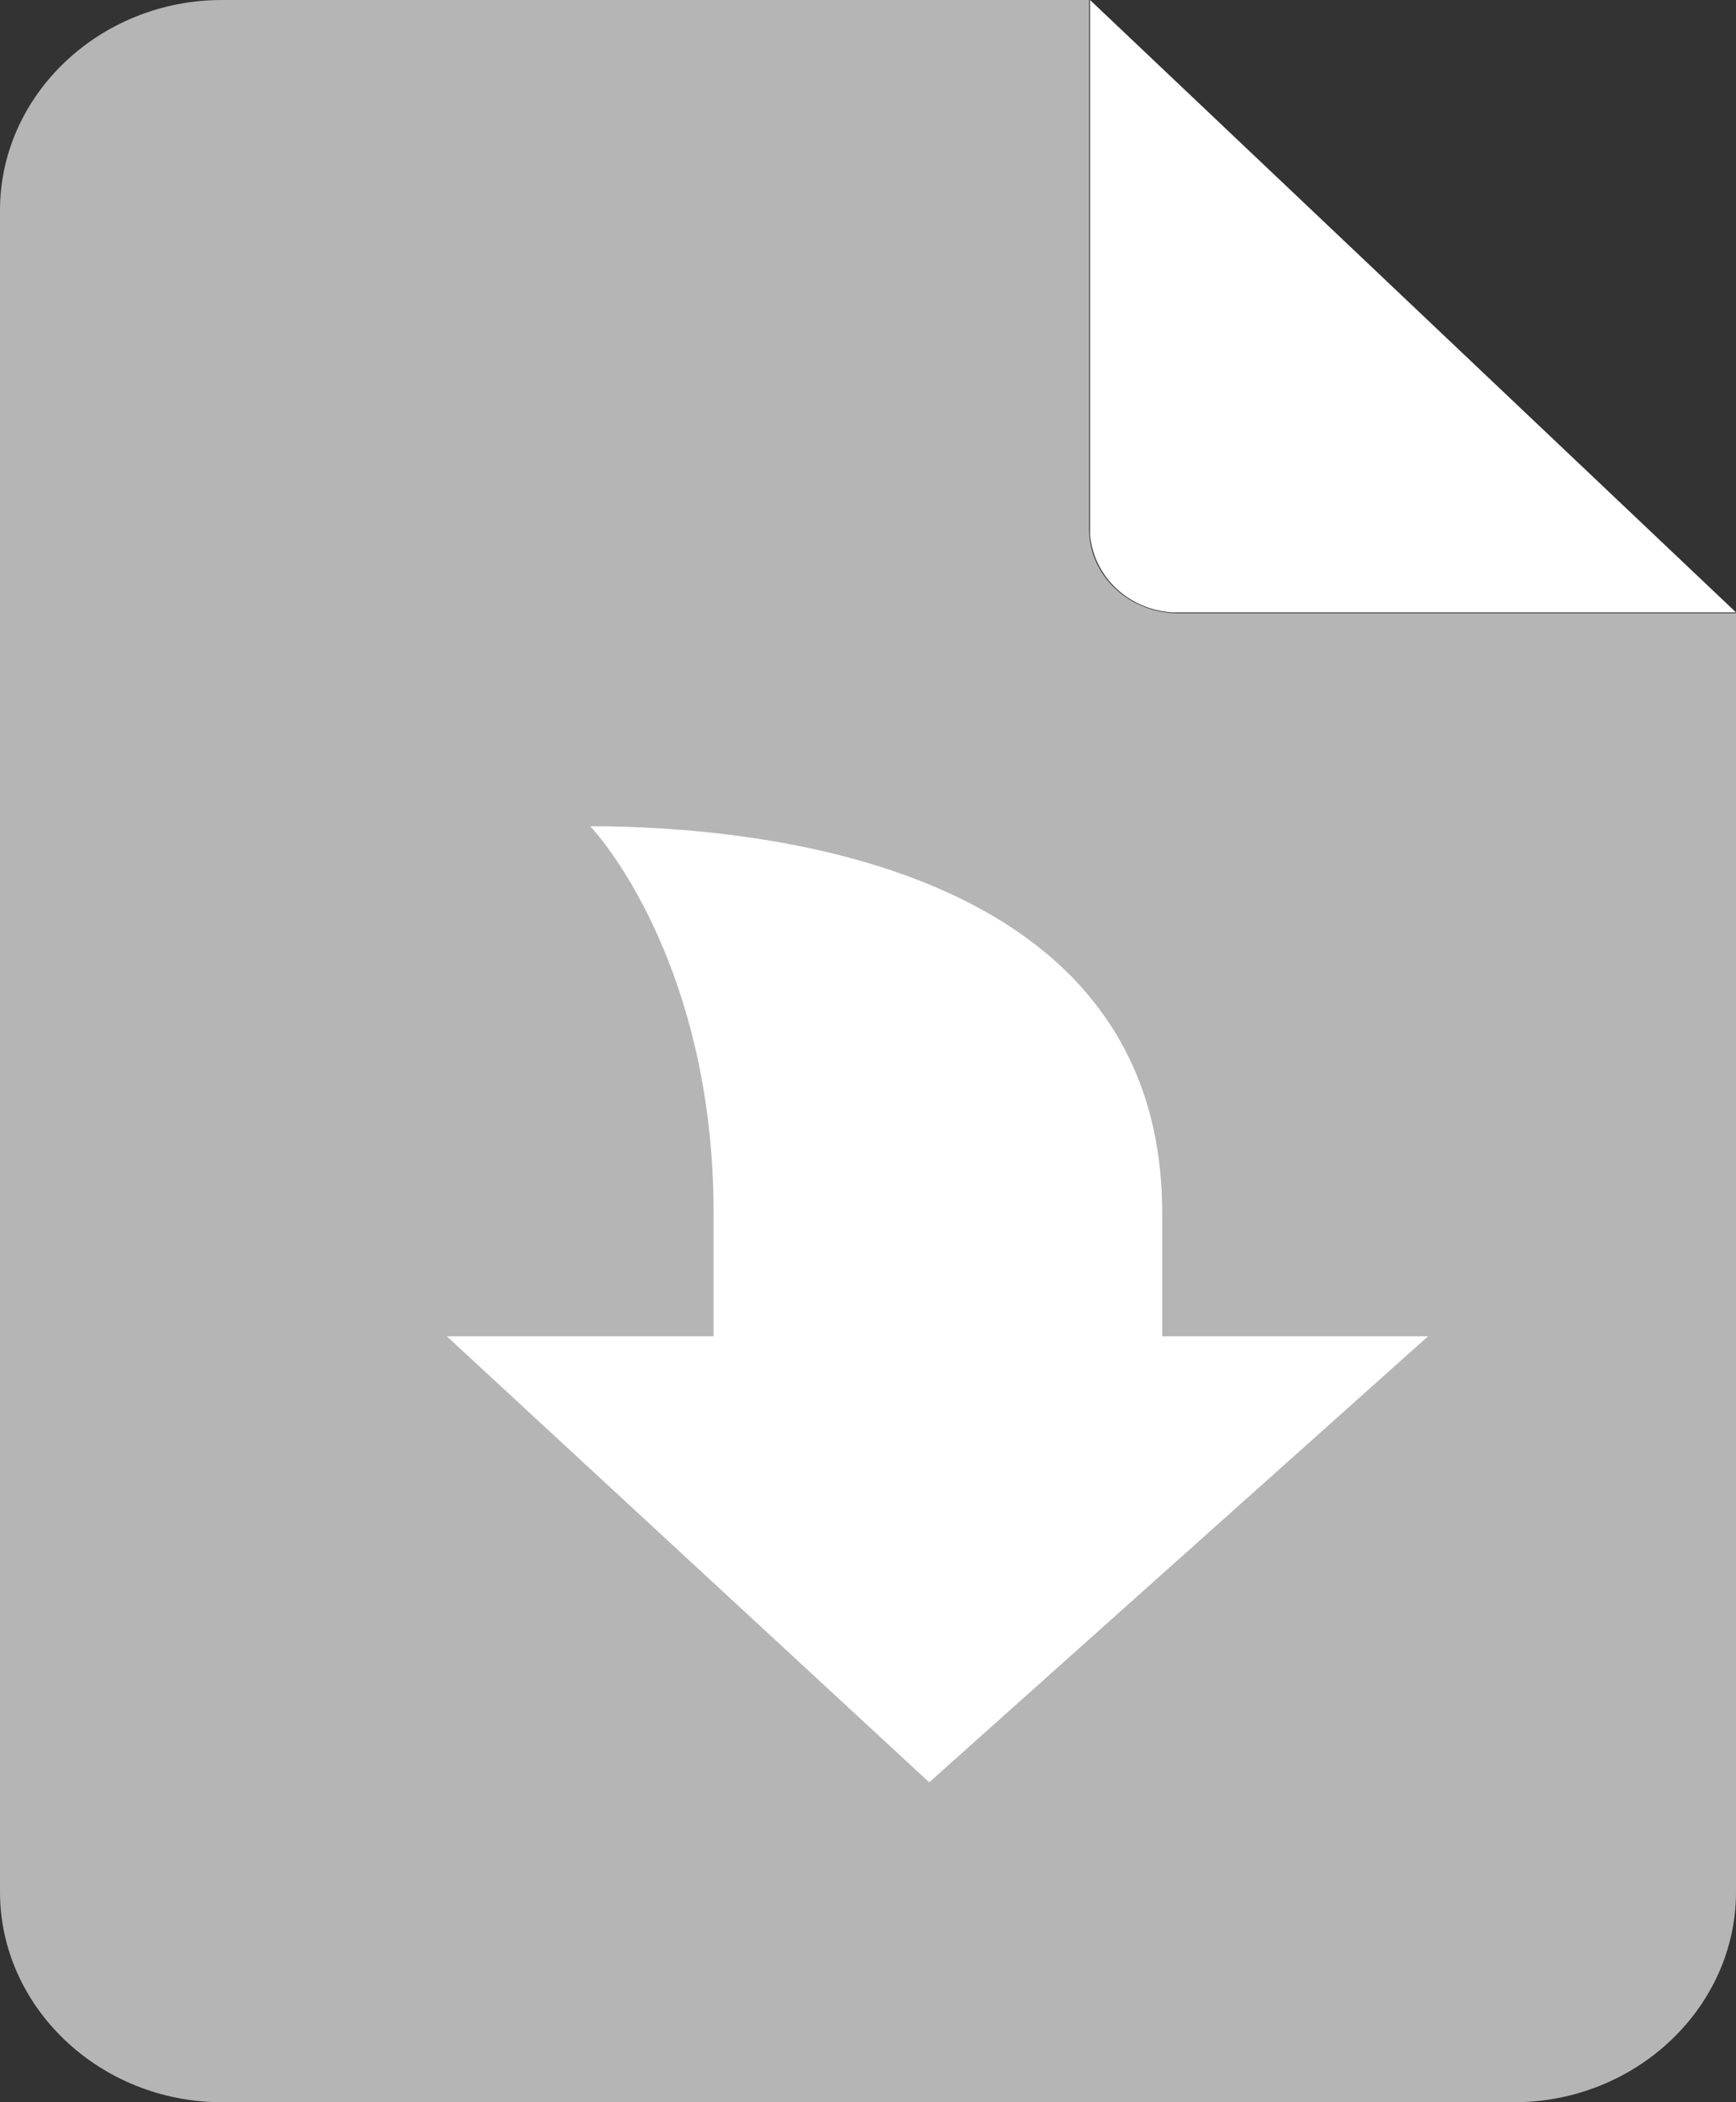 <?xml version="1.0" encoding="utf-8"?>
<!-- Generator: Adobe Illustrator 15.1.0, SVG Export Plug-In . SVG Version: 6.00 Build 0)  -->
<!DOCTYPE svg PUBLIC "-//W3C//DTD SVG 1.1//EN" "http://www.w3.org/Graphics/SVG/1.1/DTD/svg11.dtd">
<svg version="1.1" id="Layer_1" xmlns="http://www.w3.org/2000/svg" xmlns:xlink="http://www.w3.org/1999/xlink" x="0px" y="0px"
	 width="19px" height="23px" viewBox="0 0 19 23" enable-background="new 0 0 19 23" xml:space="preserve">
<rect x="0" y="0" width="19" height="23" fill="#333333" stroke="none"/>
<g>
	<g>
		<g>
			<g>
				<g>
					<path fill="#B5B5B5" d="M12.9,6.71c-0.54,0-0.98-0.41-0.98-0.92V0H2.43C1.09,0,0,1.04,0,2.3v18.4C0,21.96,1.09,23,2.43,23
						h14.14c1.34,0,2.43-1.04,2.43-2.3V6.71H12.9z"/>
				</g>
				<path fill="#FFFFFF" d="M12.83,6.7H19L11.93,0v5.85C11.97,6.31,12.35,6.67,12.83,6.7z"/>
			</g>
		</g>
		<path fill="#FFFFFF" d="M4.89,14.62h2.92v-1.35c0-2.43-1.01-3.86-1.35-4.23c1.81,0,6.26,0.4,6.26,4.23v1.35h2.91l-5.46,4.88
			L4.89,14.62z"/>
	</g>
</g>
</svg>
